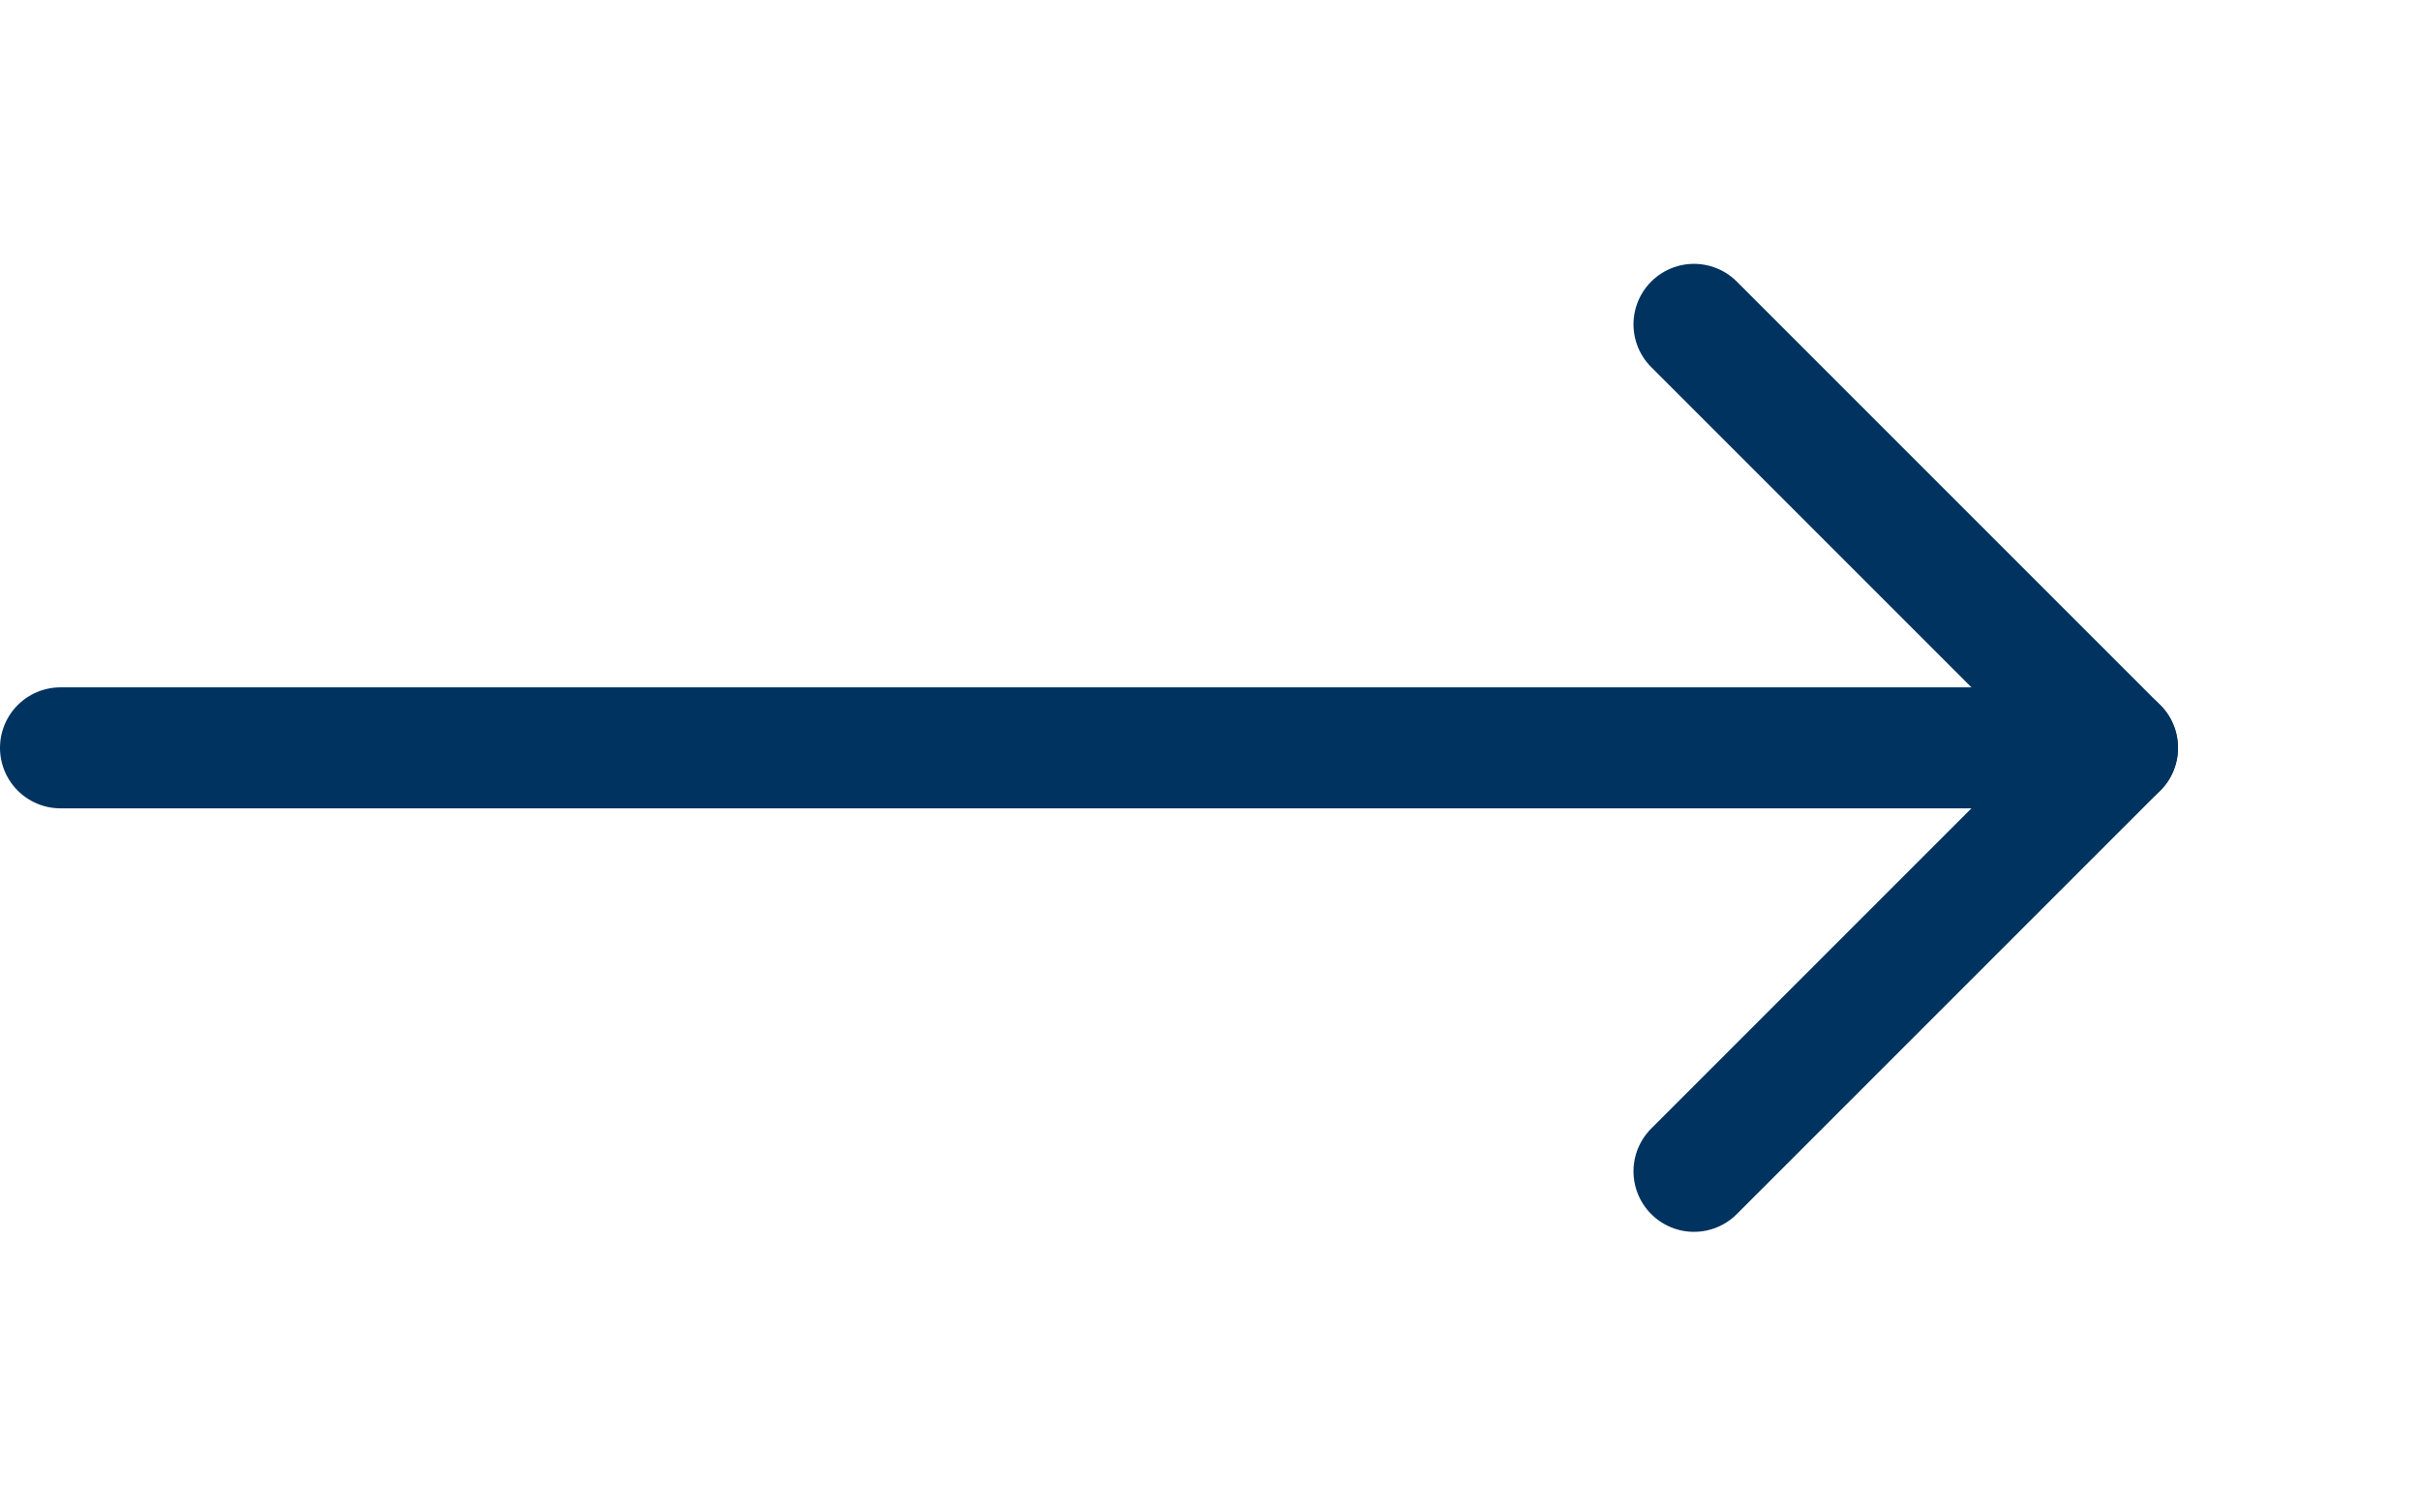 <svg xmlns="http://www.w3.org/2000/svg" width="40" height="25" viewBox="0 0 40 25" fill="none"><path d="M1 12.361H35" stroke="#00335F" stroke-width="2" stroke-linecap="round" stroke-linejoin="round"></path><path d="M28 5.361L35 12.361L28 19.361" stroke="#00335F" stroke-width="2" stroke-linecap="round" stroke-linejoin="round"></path></svg>